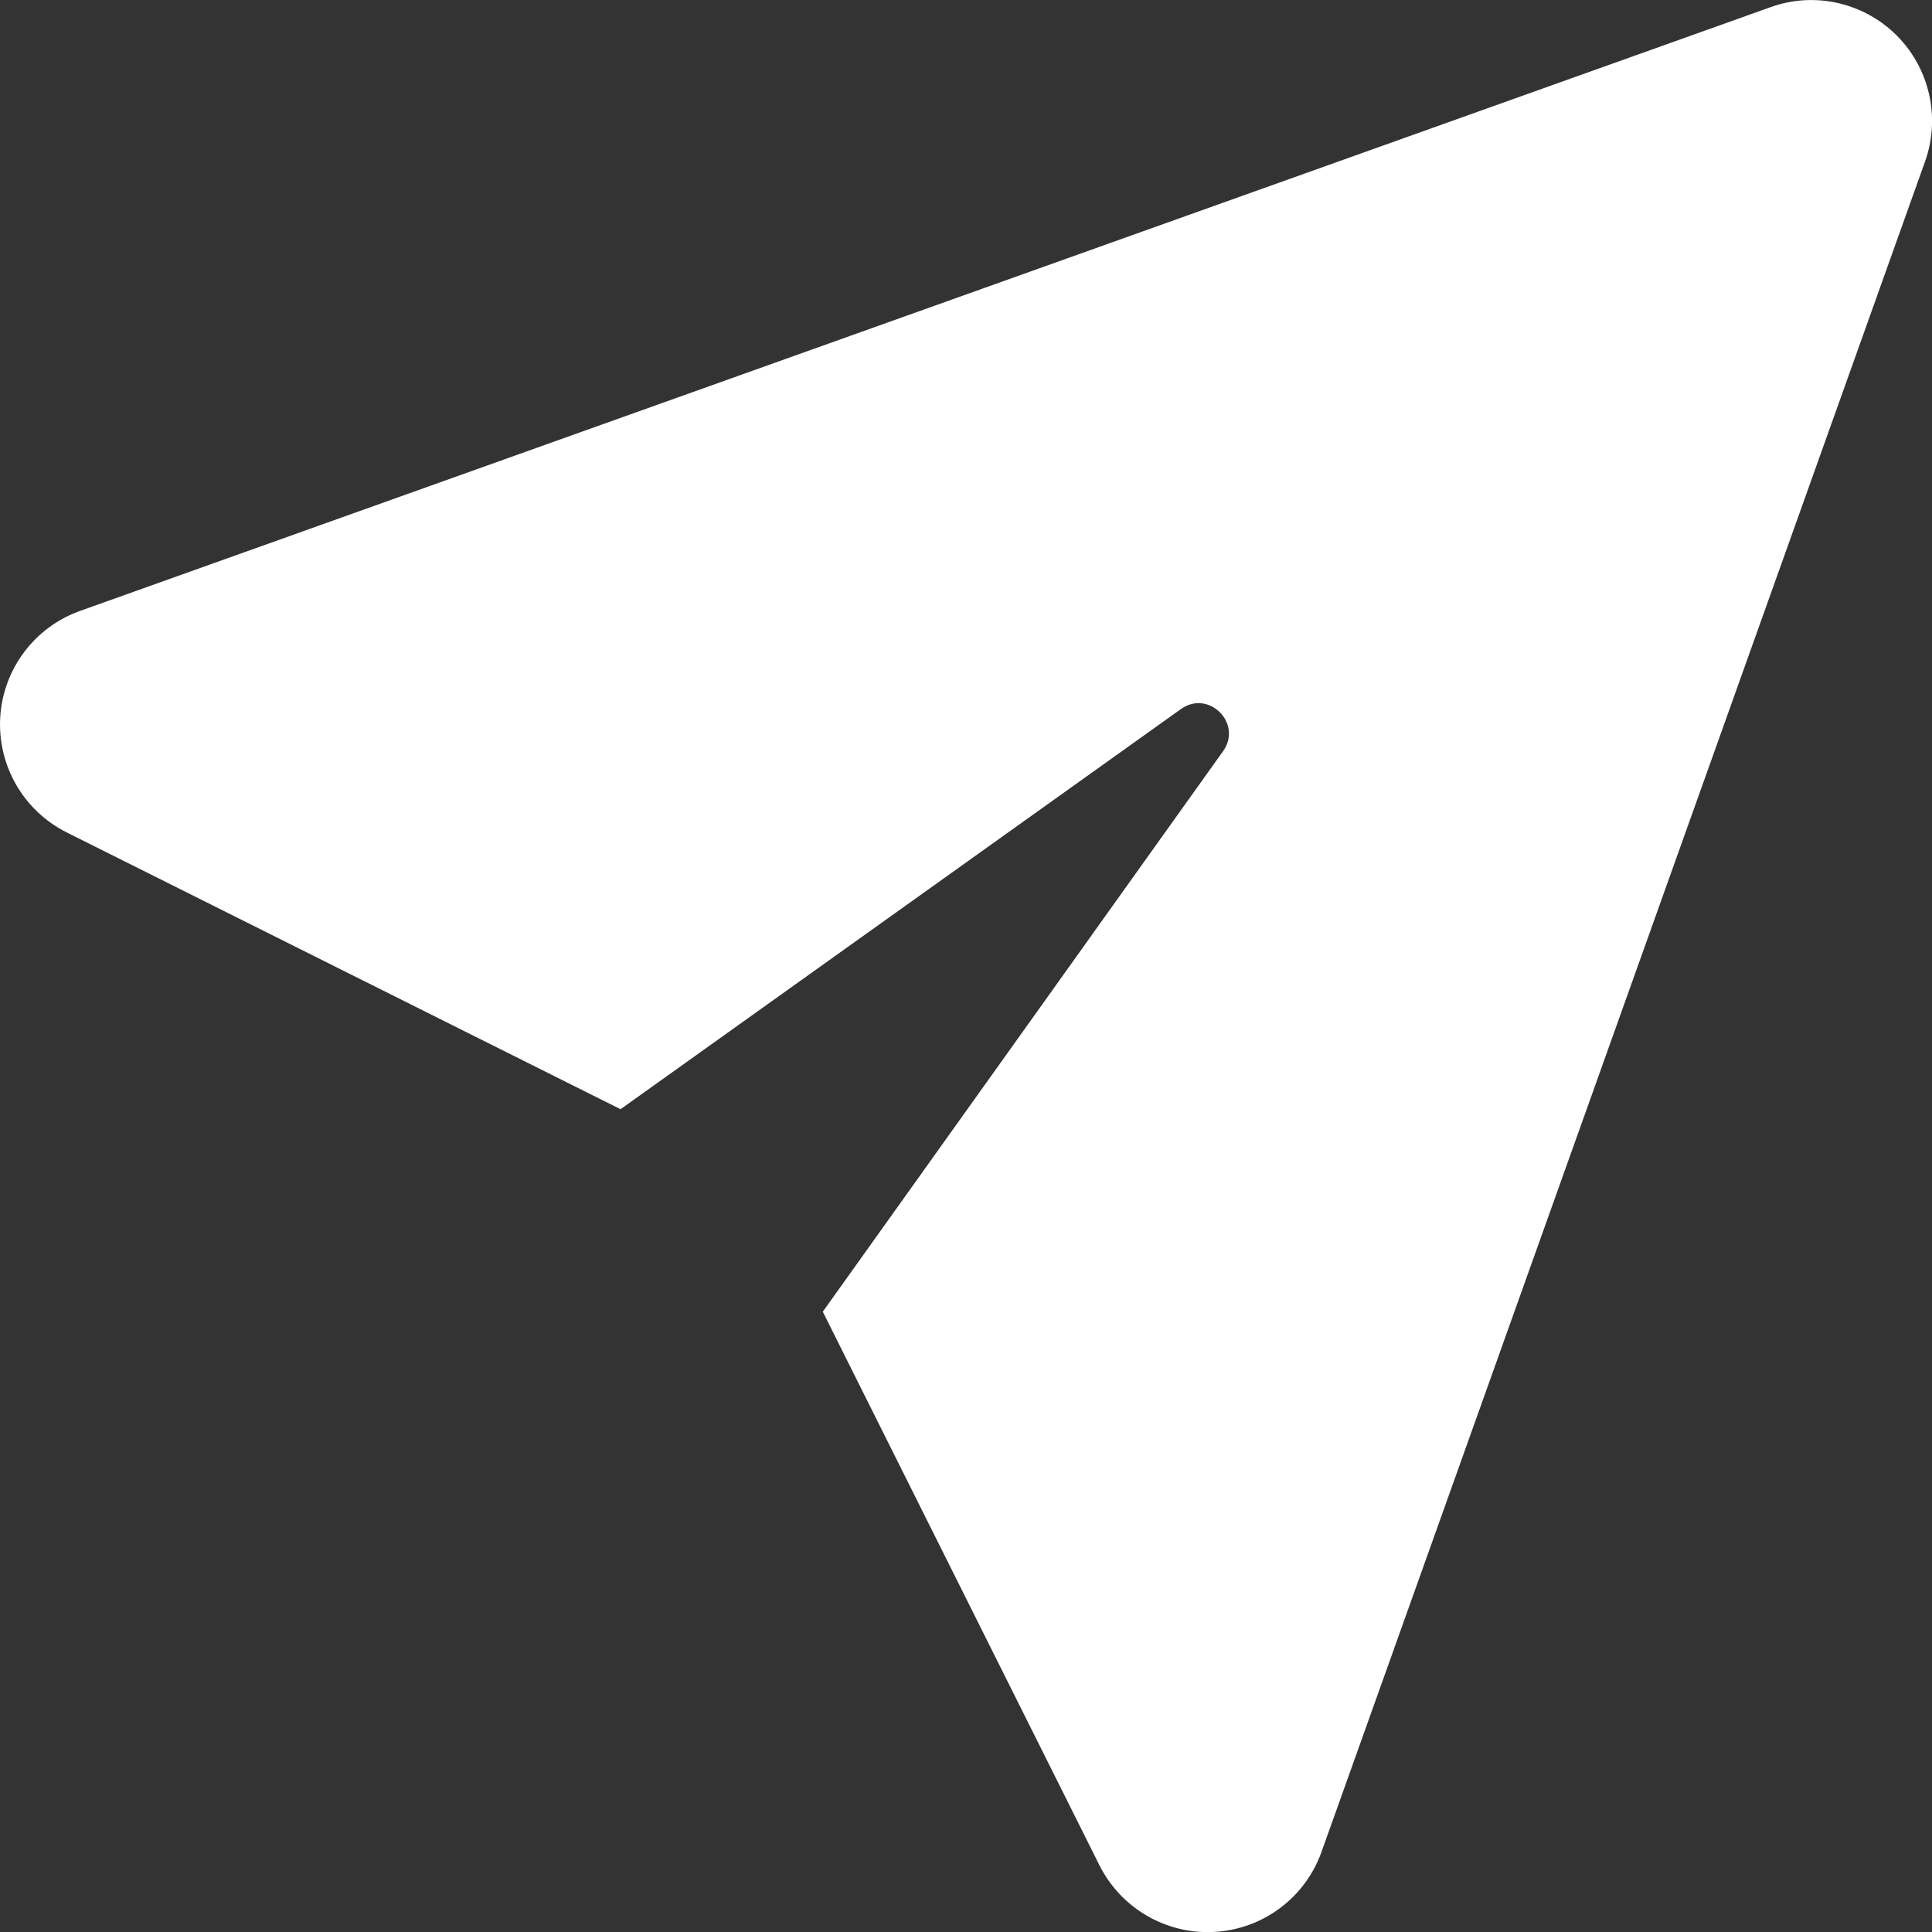 <svg width="16" height="16" viewBox="0 0 16 16" fill="none" xmlns="http://www.w3.org/2000/svg">
	<rect x="0" y="0" width="16" height="16" fill="#333333" stroke="none"/>
	<g clip-path="url(#clip0_618_1964)">
		<path
			d="M15.707 0.293C15.434 0.021 15.027 -0.072 14.664 0.059L0.664 5.059C0.287 5.193 0.026 5.54 0.002 5.939C-0.022 6.339 0.194 6.714 0.553 6.894L5.139 9.186L9.78 5.872C10.01 5.708 10.293 5.991 10.129 6.221L6.814 10.863L9.106 15.449C9.277 15.788 9.624 16.001 10.001 16.001C10.022 16.001 10.042 16 10.062 15.999C10.462 15.975 10.809 15.715 10.944 15.337L15.943 1.336C16.072 0.973 15.98 0.566 15.707 0.293Z"
			fill="#fff" />
	</g>
	<defs>
		<clipPath id="clip0_618_1964">
			<rect width="16" height="16" fill="white" />
		</clipPath>
	</defs>
</svg>